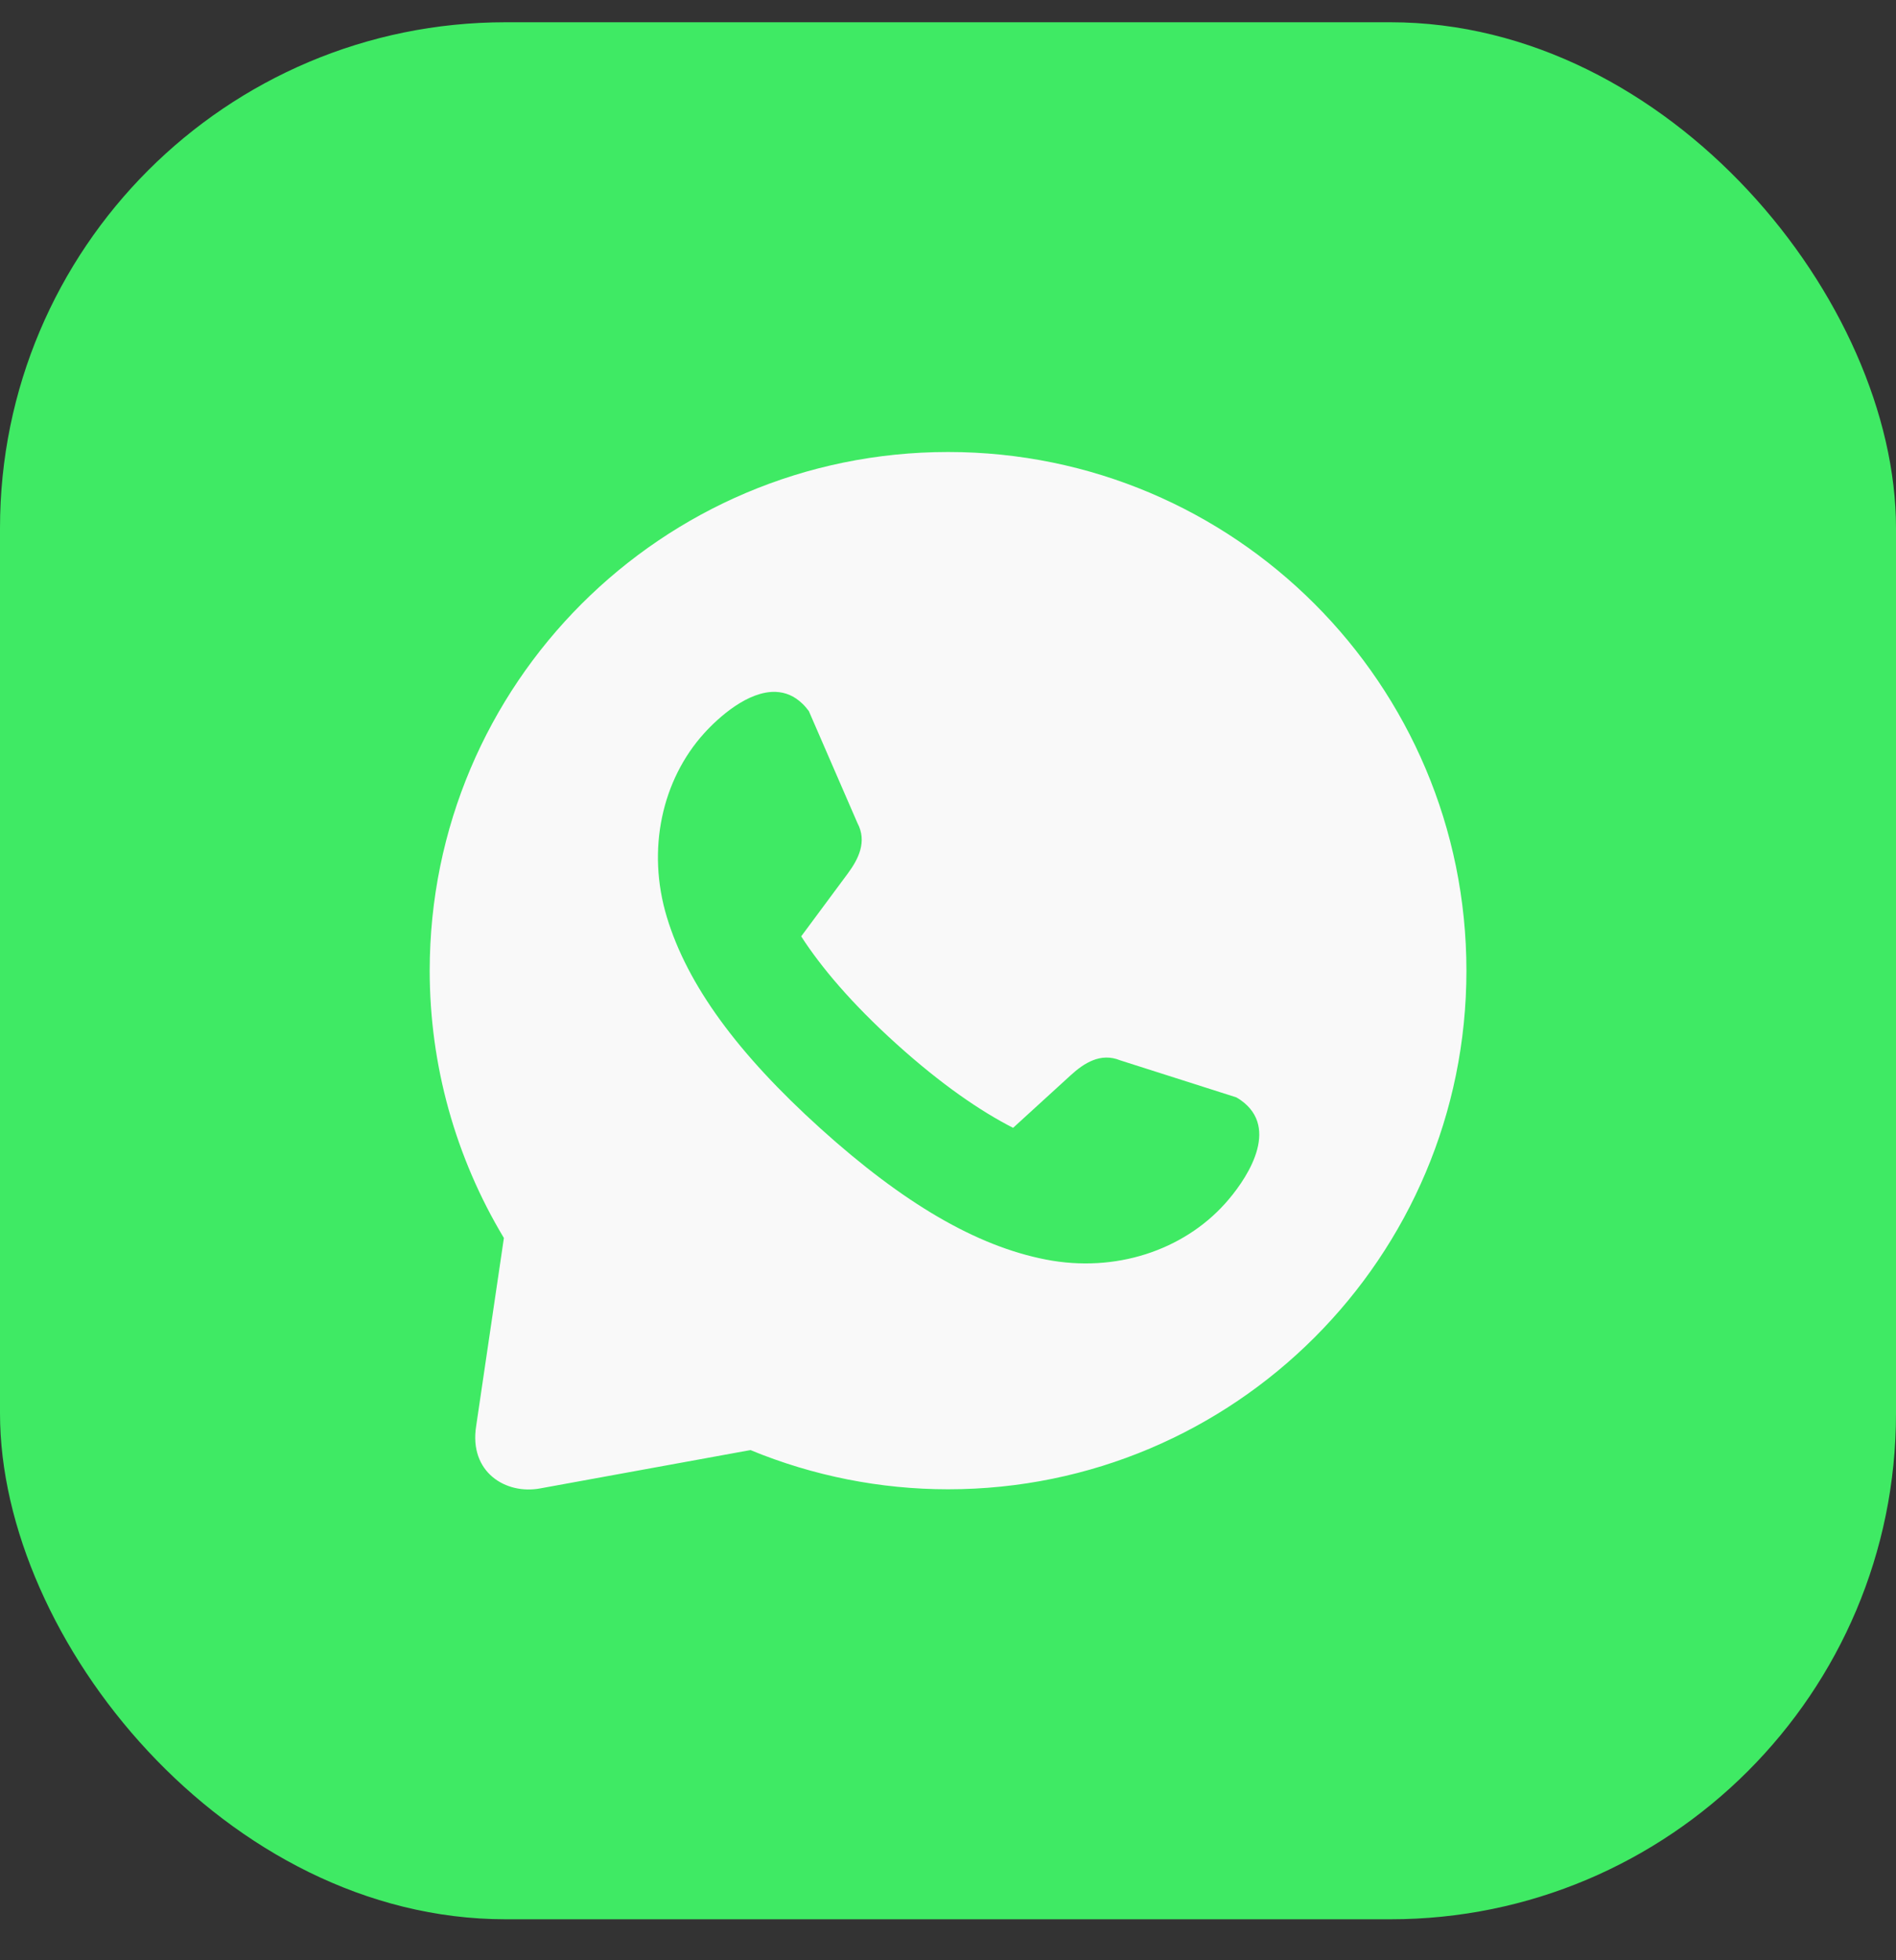 <?xml version="1.0" encoding="UTF-8"?> <svg xmlns="http://www.w3.org/2000/svg" width="30" height="31" viewBox="0 0 30 31" fill="none"><rect x="0" y="0" width="30" height="31" fill="#333333" stroke="none"/> <rect y="0.352" width="30" height="30" rx="8" fill="#3FEA64"></rect> <g clip-path="url(#clip0_335_1844)"> <path d="M15.001 7.148C10.471 7.149 6.799 10.821 6.799 15.351C6.799 16.84 7.205 18.301 7.973 19.578L7.534 22.553C7.419 23.282 8.003 23.64 8.548 23.538L11.874 22.932C12.866 23.341 13.928 23.552 15.001 23.552C19.531 23.552 23.203 19.88 23.203 15.351C23.203 10.821 19.531 7.148 15.001 7.148ZM12.277 10.942C12.424 10.948 12.567 11.003 12.697 11.129C12.732 11.162 12.765 11.201 12.798 11.245L13.567 13.016C13.724 13.31 13.581 13.589 13.415 13.813L12.677 14.808C12.991 15.295 13.477 15.871 14.184 16.509C14.892 17.148 15.514 17.573 16.03 17.836L16.945 17.001C17.151 16.813 17.415 16.642 17.723 16.768L19.562 17.354C19.61 17.381 19.652 17.411 19.689 17.442C20.244 17.908 19.687 18.699 19.38 19.038C18.72 19.77 17.651 20.134 16.549 19.919C15.446 19.705 14.29 19.026 12.98 17.844C11.67 16.661 10.878 15.579 10.552 14.505C10.226 13.43 10.479 12.329 11.14 11.598C11.37 11.343 11.838 10.923 12.277 10.942Z" fill="#F9F9F9"></path> </g> <defs> <clipPath id="clip0_335_1844"> <rect width="17.5" height="17.5" fill="white" transform="translate(6.25 6.602)"></rect> </clipPath> </defs> </svg> 